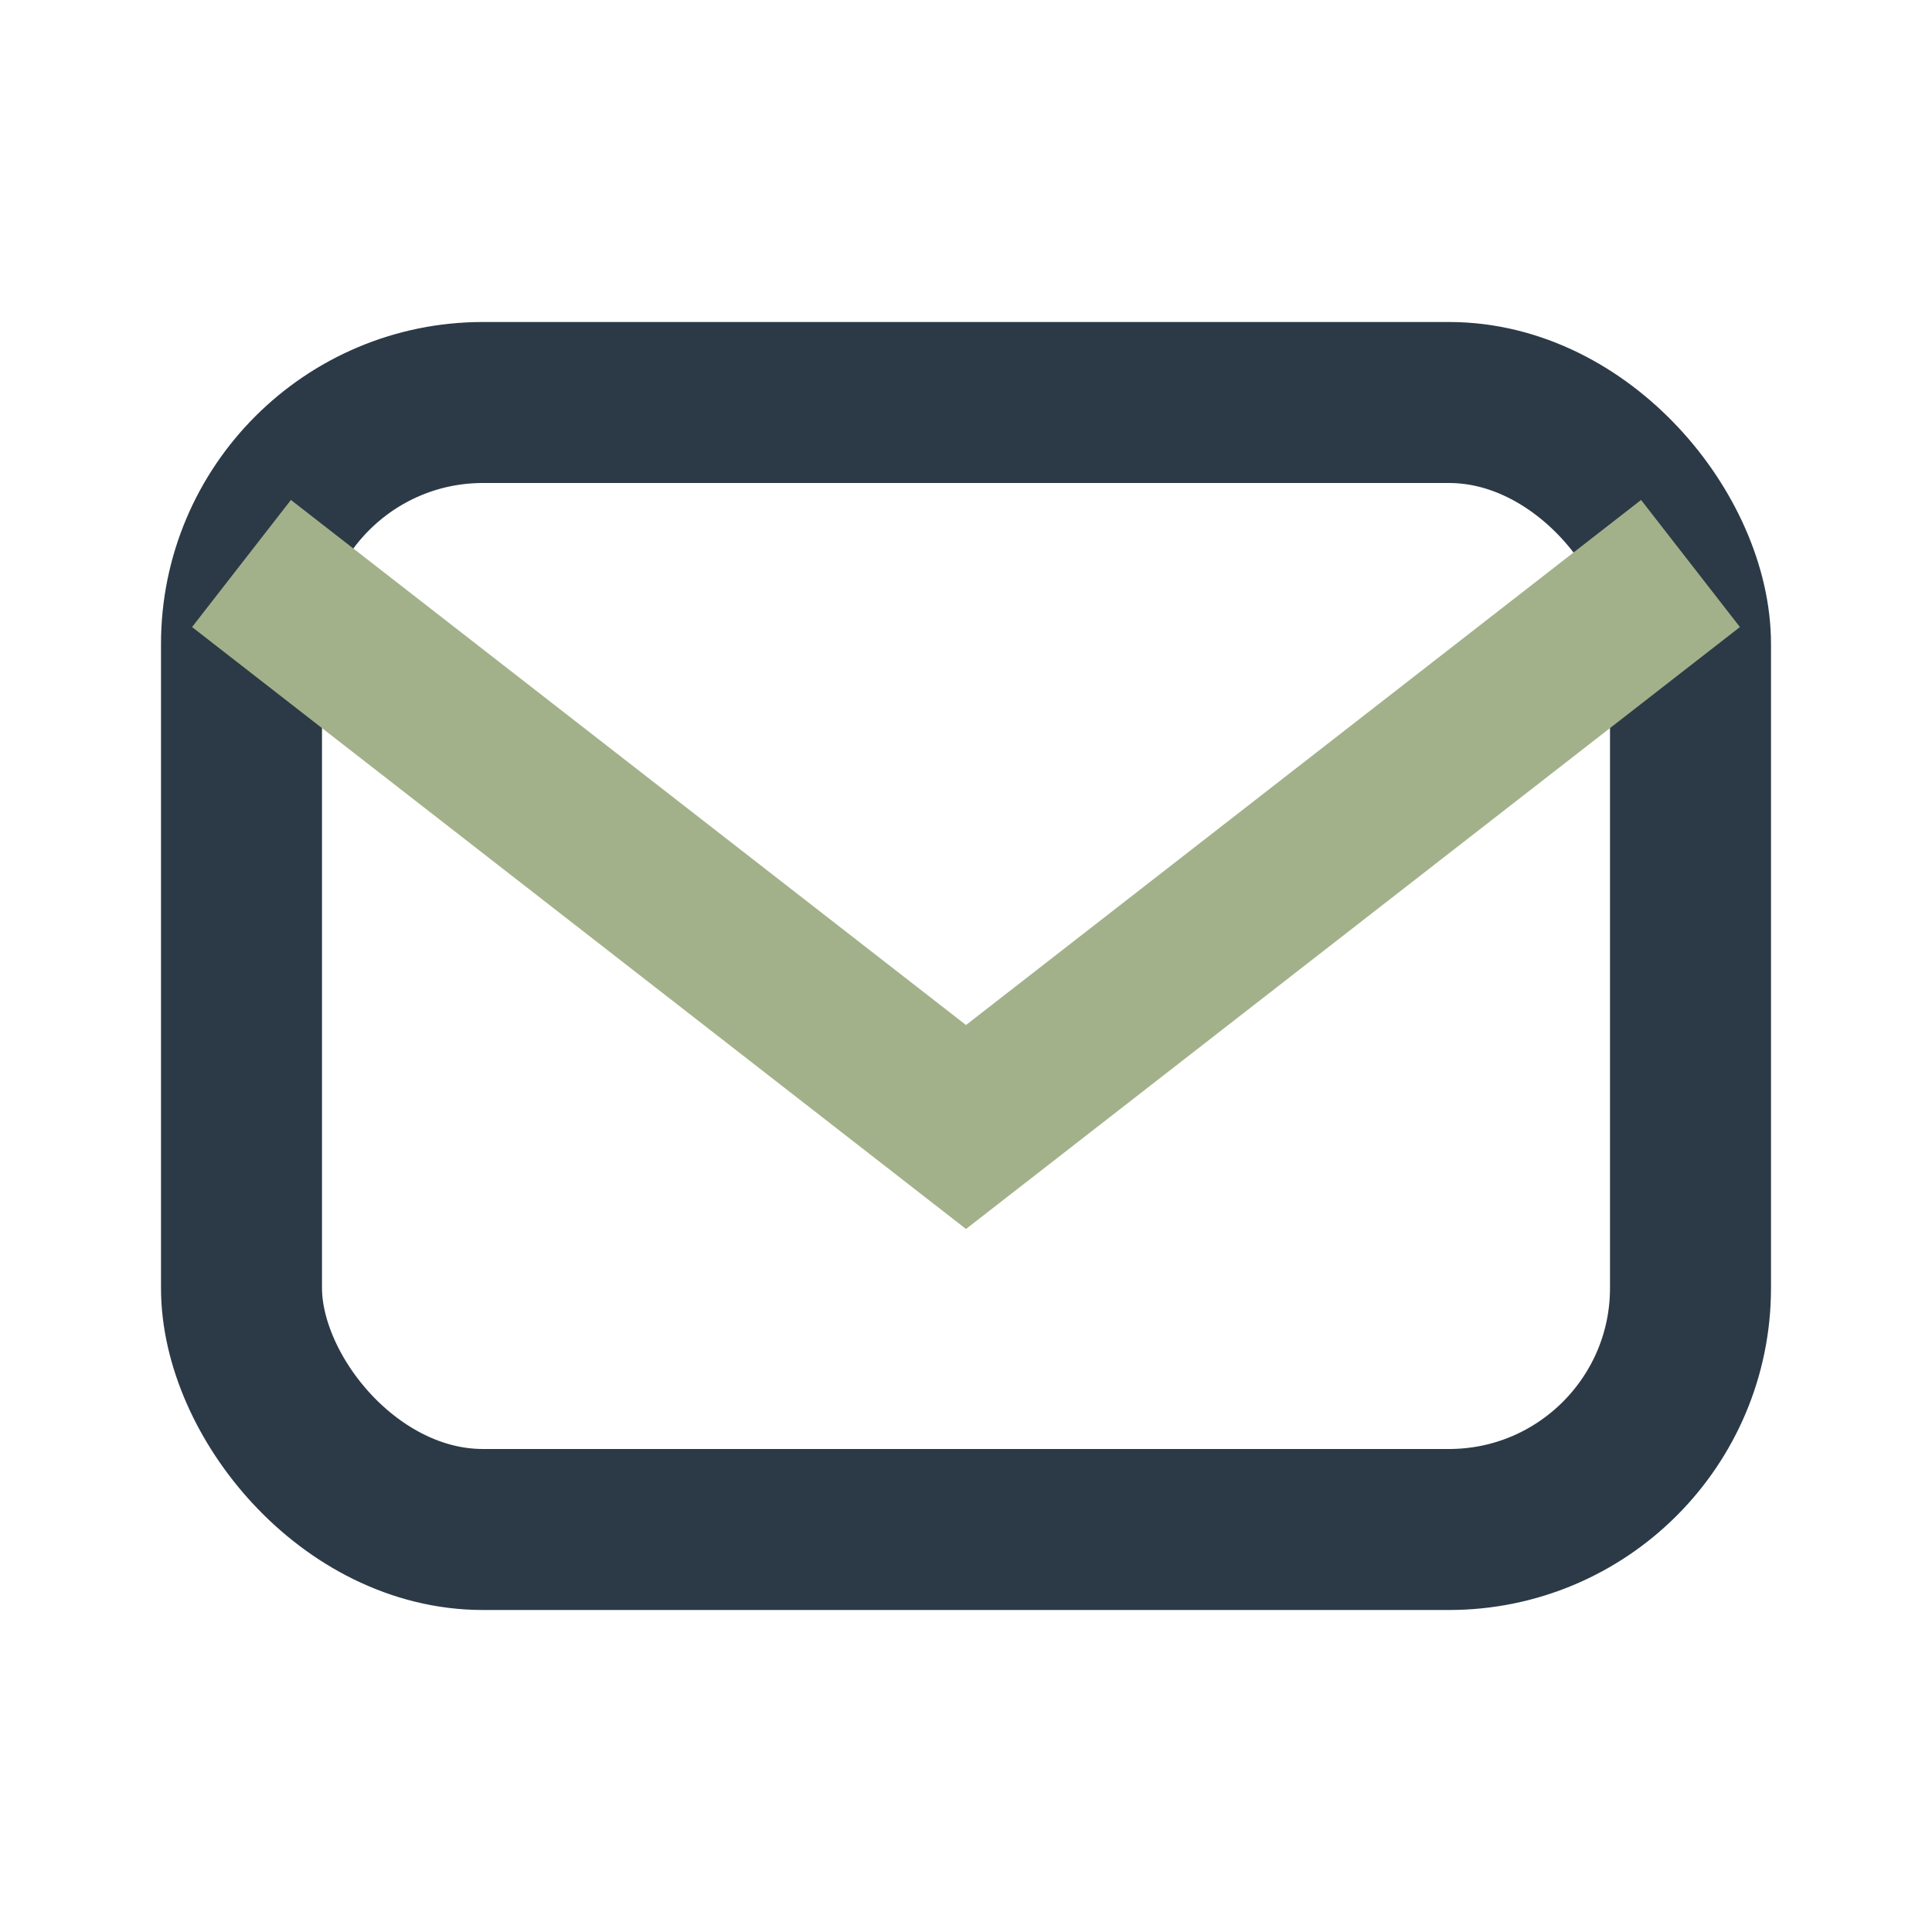 <?xml version="1.0" encoding="UTF-8"?>
<svg xmlns="http://www.w3.org/2000/svg" width="24" height="24" viewBox="0 0 24 24"><rect x="3" y="5" width="18" height="14" rx="3" fill="none" stroke="#2C3A47" stroke-width="2"/><path d="M3 7l9 7 9-7" stroke="#A3B18A" stroke-width="2" fill="none"/></svg>